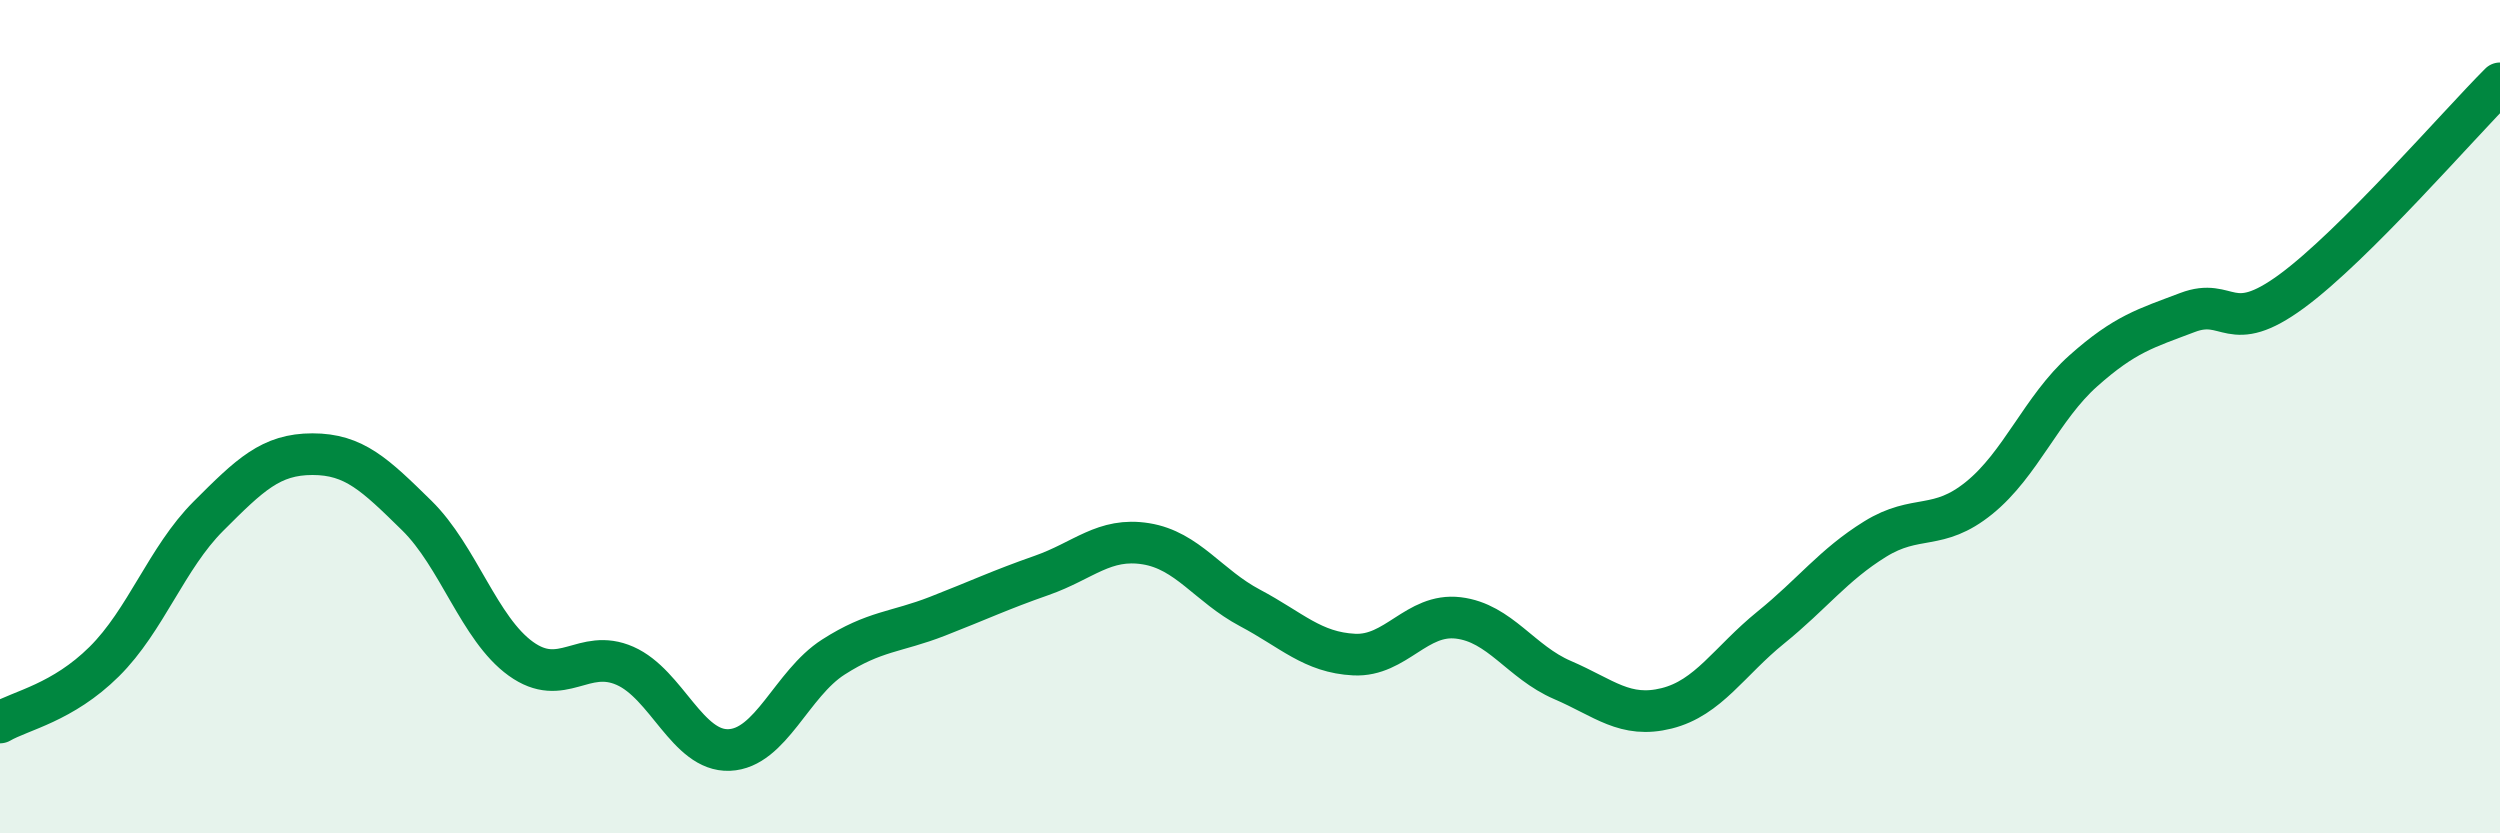 
    <svg width="60" height="20" viewBox="0 0 60 20" xmlns="http://www.w3.org/2000/svg">
      <path
        d="M 0,17.34 C 0.5,17.05 1.5,16.87 2.5,15.88 C 3.5,14.89 4,13.39 5,12.39 C 6,11.39 6.5,10.9 7.5,10.9 C 8.5,10.9 9,11.39 10,12.37 C 11,13.35 11.5,15.09 12.5,15.81 C 13.5,16.53 14,15.54 15,15.98 C 16,16.42 16.5,18.04 17.5,18 C 18.5,17.96 19,16.41 20,15.77 C 21,15.13 21.5,15.18 22.5,14.79 C 23.5,14.4 24,14.16 25,13.81 C 26,13.46 26.5,12.89 27.5,13.05 C 28.5,13.21 29,14.06 30,14.59 C 31,15.12 31.5,15.66 32.5,15.71 C 33.5,15.76 34,14.71 35,14.83 C 36,14.95 36.5,15.89 37.5,16.32 C 38.5,16.75 39,17.25 40,17 C 41,16.75 41.5,15.87 42.5,15.06 C 43.5,14.25 44,13.56 45,12.94 C 46,12.32 46.5,12.76 47.5,11.95 C 48.5,11.14 49,9.79 50,8.9 C 51,8.01 51.5,7.88 52.5,7.5 C 53.5,7.12 53.5,8.09 55,6.99 C 56.5,5.89 59,3 60,2L60 20L0 20Z"
        fill="#008740"
        opacity="0.1"
        stroke-linecap="round"
        stroke-linejoin="round"
      />
      <path
        d="M 0,17.34 C 0.5,17.05 1.5,16.87 2.5,15.88 C 3.5,14.89 4,13.39 5,12.39 C 6,11.39 6.5,10.9 7.5,10.9 C 8.5,10.9 9,11.39 10,12.37 C 11,13.35 11.5,15.09 12.5,15.81 C 13.5,16.53 14,15.54 15,15.98 C 16,16.42 16.5,18.04 17.5,18 C 18.5,17.96 19,16.41 20,15.77 C 21,15.13 21.5,15.18 22.5,14.79 C 23.5,14.4 24,14.16 25,13.81 C 26,13.46 26.5,12.89 27.5,13.05 C 28.5,13.21 29,14.06 30,14.59 C 31,15.12 31.5,15.66 32.5,15.71 C 33.5,15.76 34,14.71 35,14.83 C 36,14.95 36.5,15.89 37.5,16.32 C 38.5,16.75 39,17.25 40,17 C 41,16.75 41.5,15.87 42.5,15.06 C 43.5,14.25 44,13.56 45,12.94 C 46,12.32 46.5,12.76 47.5,11.95 C 48.5,11.14 49,9.79 50,8.9 C 51,8.01 51.5,7.88 52.5,7.5 C 53.5,7.12 53.5,8.09 55,6.99 C 56.5,5.89 59,3 60,2"
        stroke="#008740"
        stroke-width="1"
        fill="none"
        stroke-linecap="round"
        stroke-linejoin="round"
      />
    </svg>
  